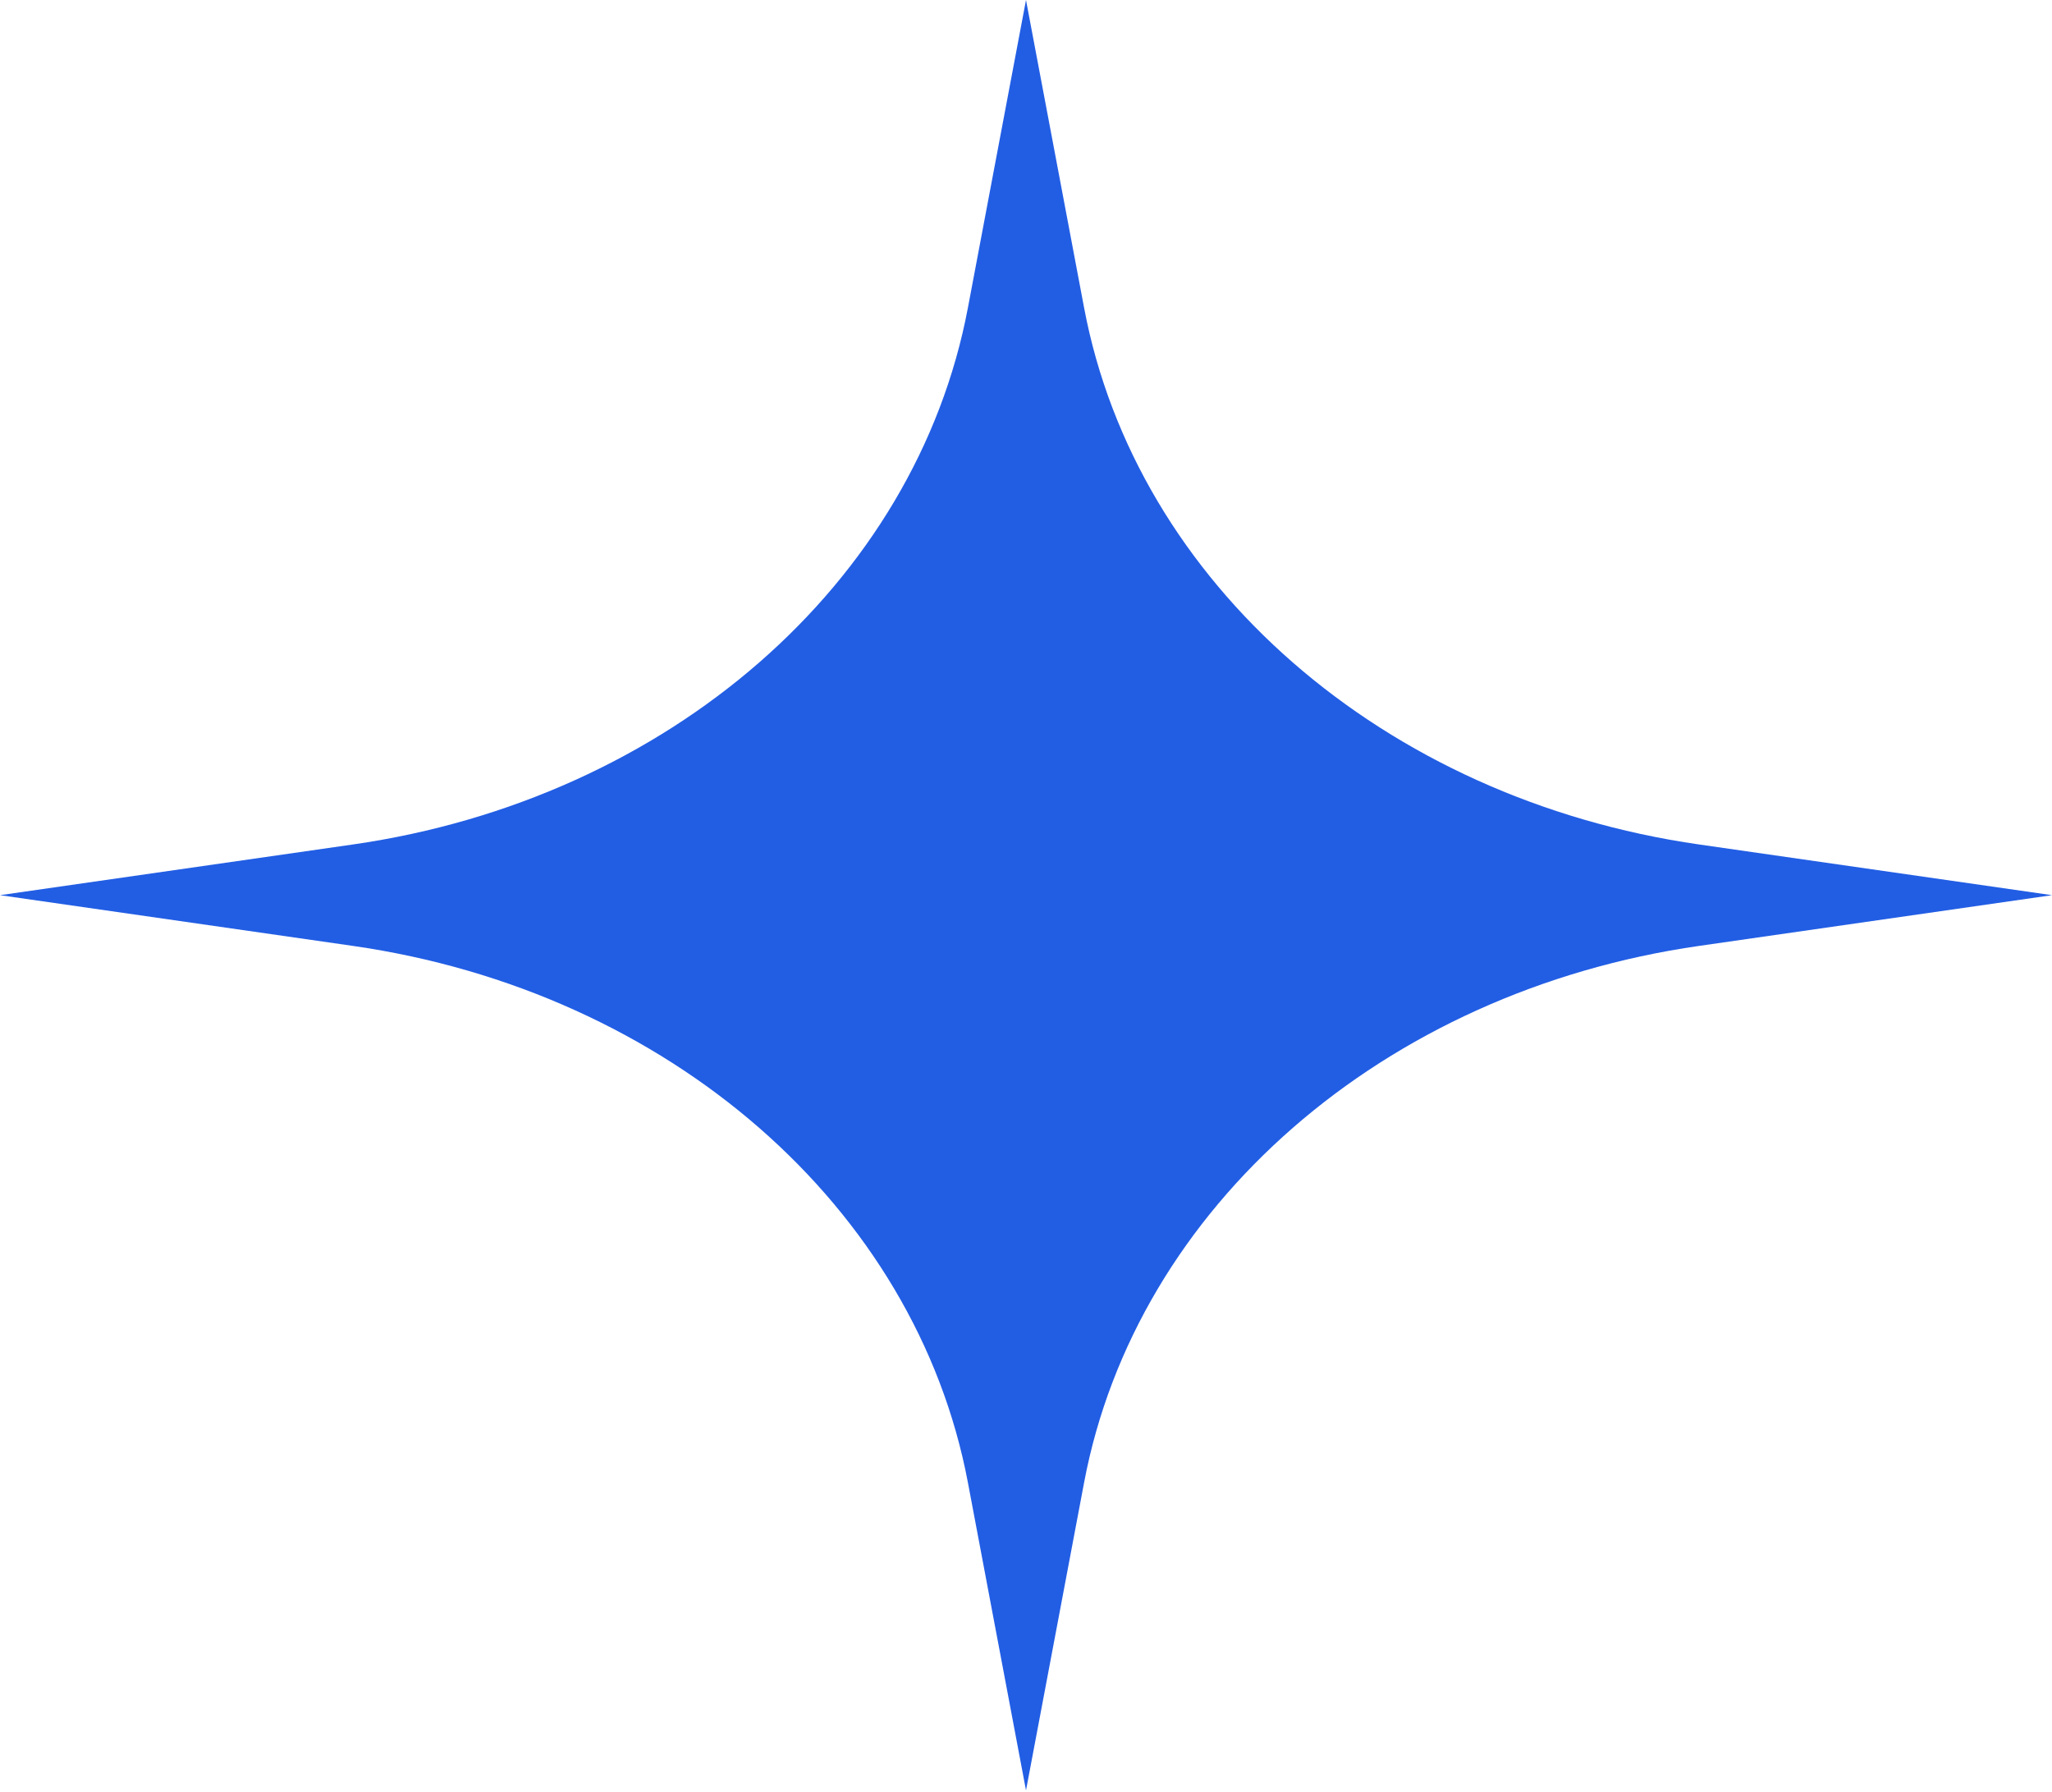 <?xml version="1.0" encoding="UTF-8"?> <svg xmlns="http://www.w3.org/2000/svg" width="71" height="62" viewBox="0 0 71 62" fill="none"> <path d="M35.5 0L37.511 10.652C39.31 20.179 47.869 27.646 58.79 29.216L71 30.97L58.79 32.725C47.869 34.294 39.31 41.761 37.511 51.288L35.5 61.941L33.489 51.288C31.69 41.761 23.131 34.294 12.21 32.725L0 30.97L12.21 29.216C23.131 27.646 31.69 20.179 33.489 10.652L35.5 0Z" fill="#225EE4"></path> </svg> 